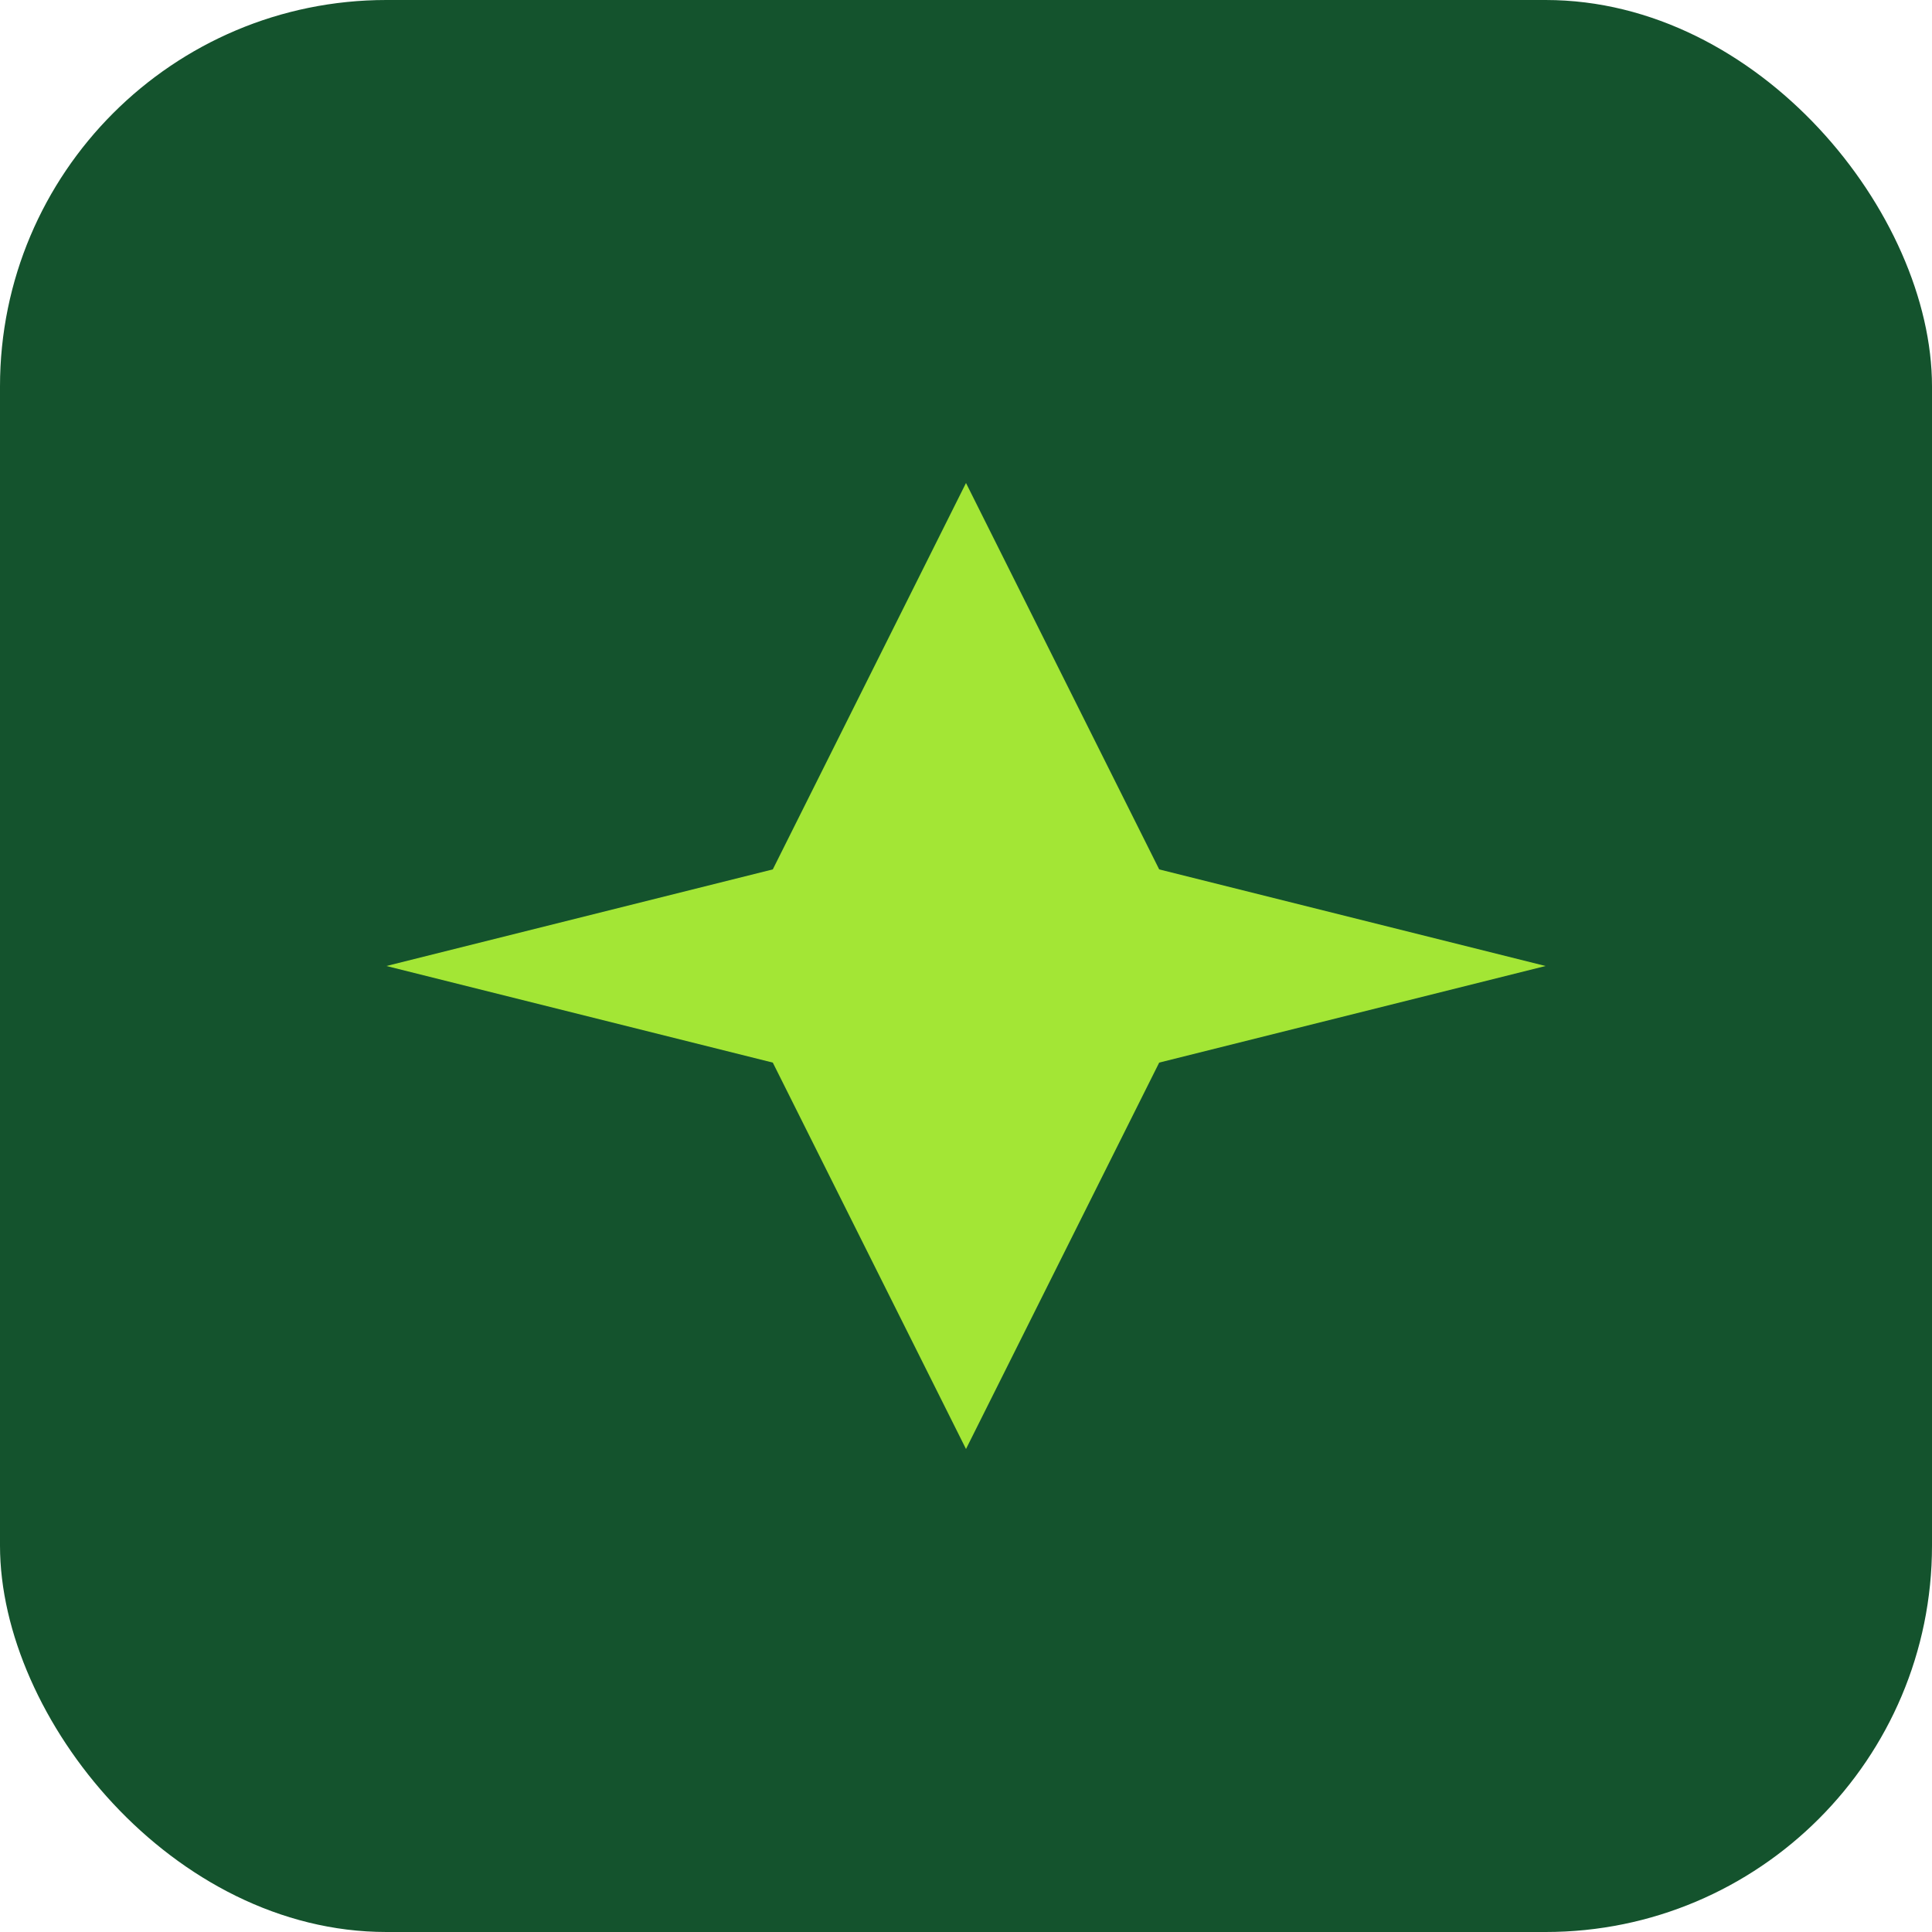 <svg xmlns="http://www.w3.org/2000/svg" viewBox="0 0 100 100">
  <rect width="100" height="100" rx="20" fill="#14532d"/>
  <path d="M50 25 L60 45 L80 50 L60 55 L50 75 L40 55 L20 50 L40 45 Z" fill="#a3e635"/>
</svg>

